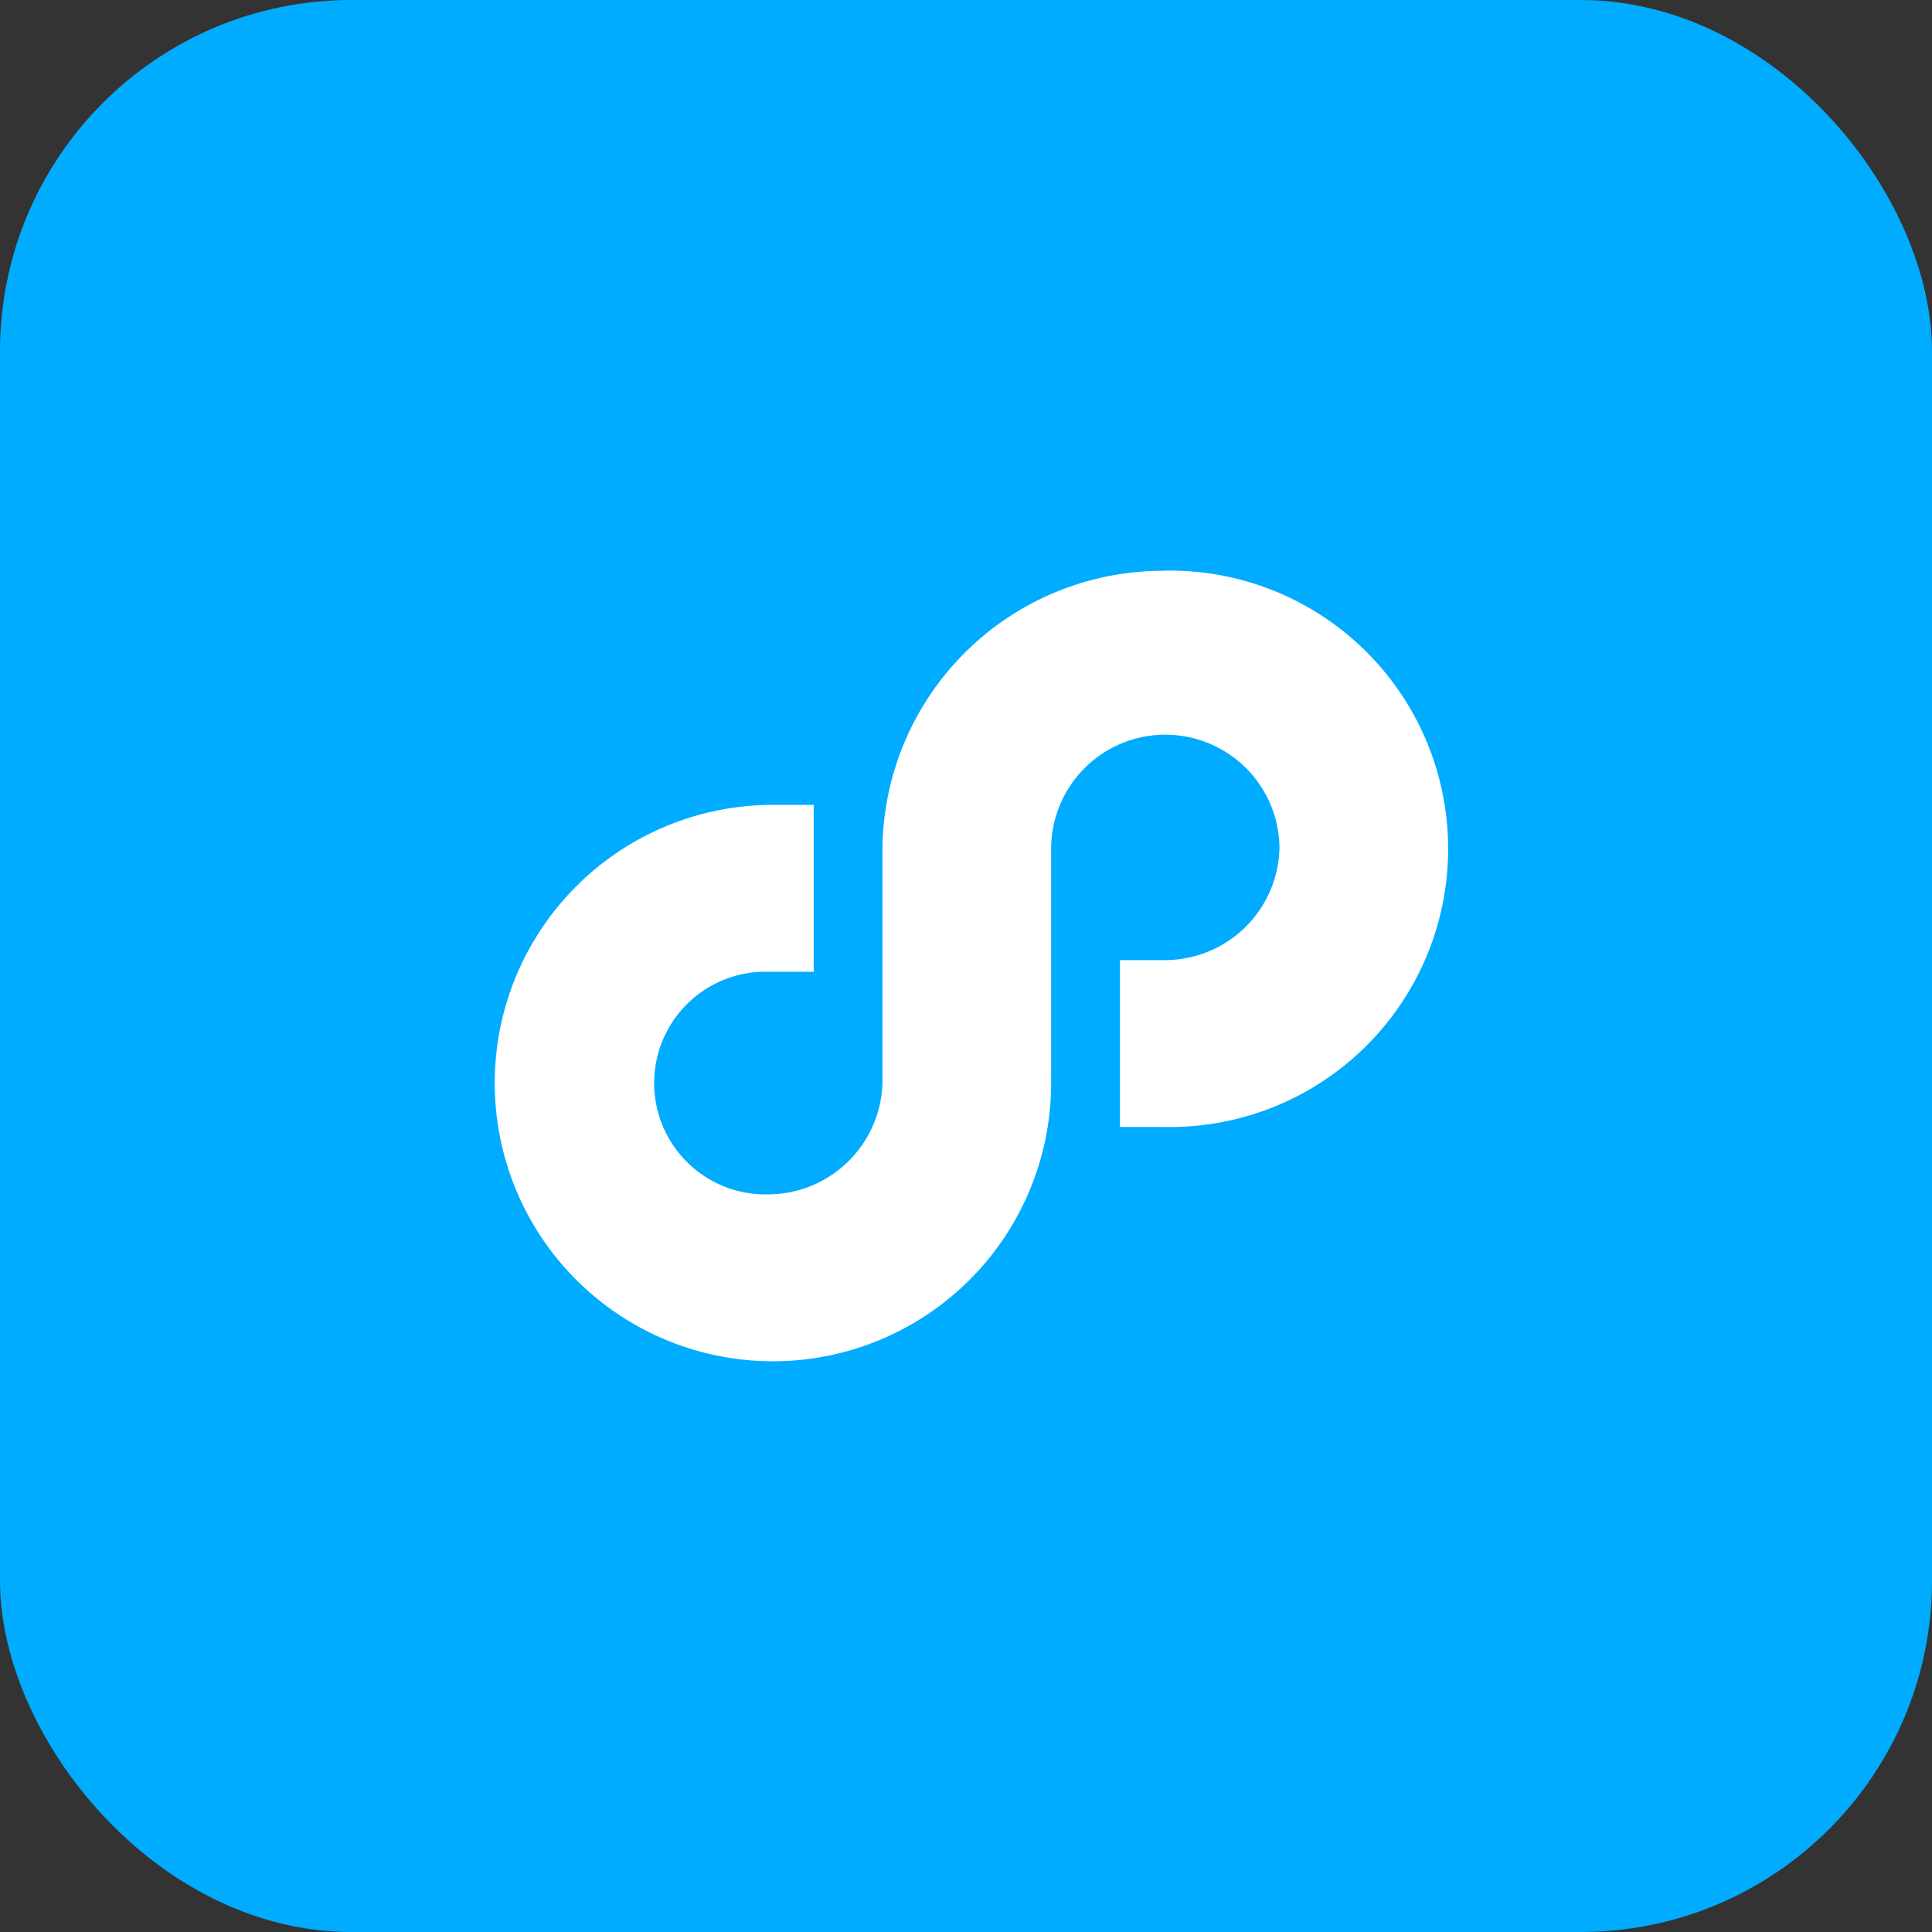 <svg id="小程序" xmlns="http://www.w3.org/2000/svg" width="44" height="44" viewBox="0 0 44 44">
  <rect x="0" y="0" width="44" height="44" fill="#333333" stroke="none"/>
  <defs>
    <style>
      .cls-1 {
        fill: #00acff;
      }

      .cls-2 {
        fill: #fff;
        fill-rule: evenodd;
      }
    </style>
  </defs>
  <rect id="圆角矩形_2" data-name="圆角矩形 2" class="cls-1" width="44" height="44" rx="8" ry="8"/>
  <path id="形状_18" data-name="形状 18" class="cls-2" d="M621.531,223a6.388,6.388,0,0,0-6.434,6.334v5.332a2.611,2.611,0,0,1-2.592,2.535,2.536,2.536,0,1,1,0-5.07h1.026v-3.8h-1.026a6.336,6.336,0,1,0,6.434,6.369v-5.368a2.6,2.6,0,0,1,5.2,0,2.611,2.611,0,0,1-2.607,2.534h-1.026v3.8h1.026a6.336,6.336,0,1,0,0-12.67h0Z" transform="translate(-595 -210)"/>
</svg>

